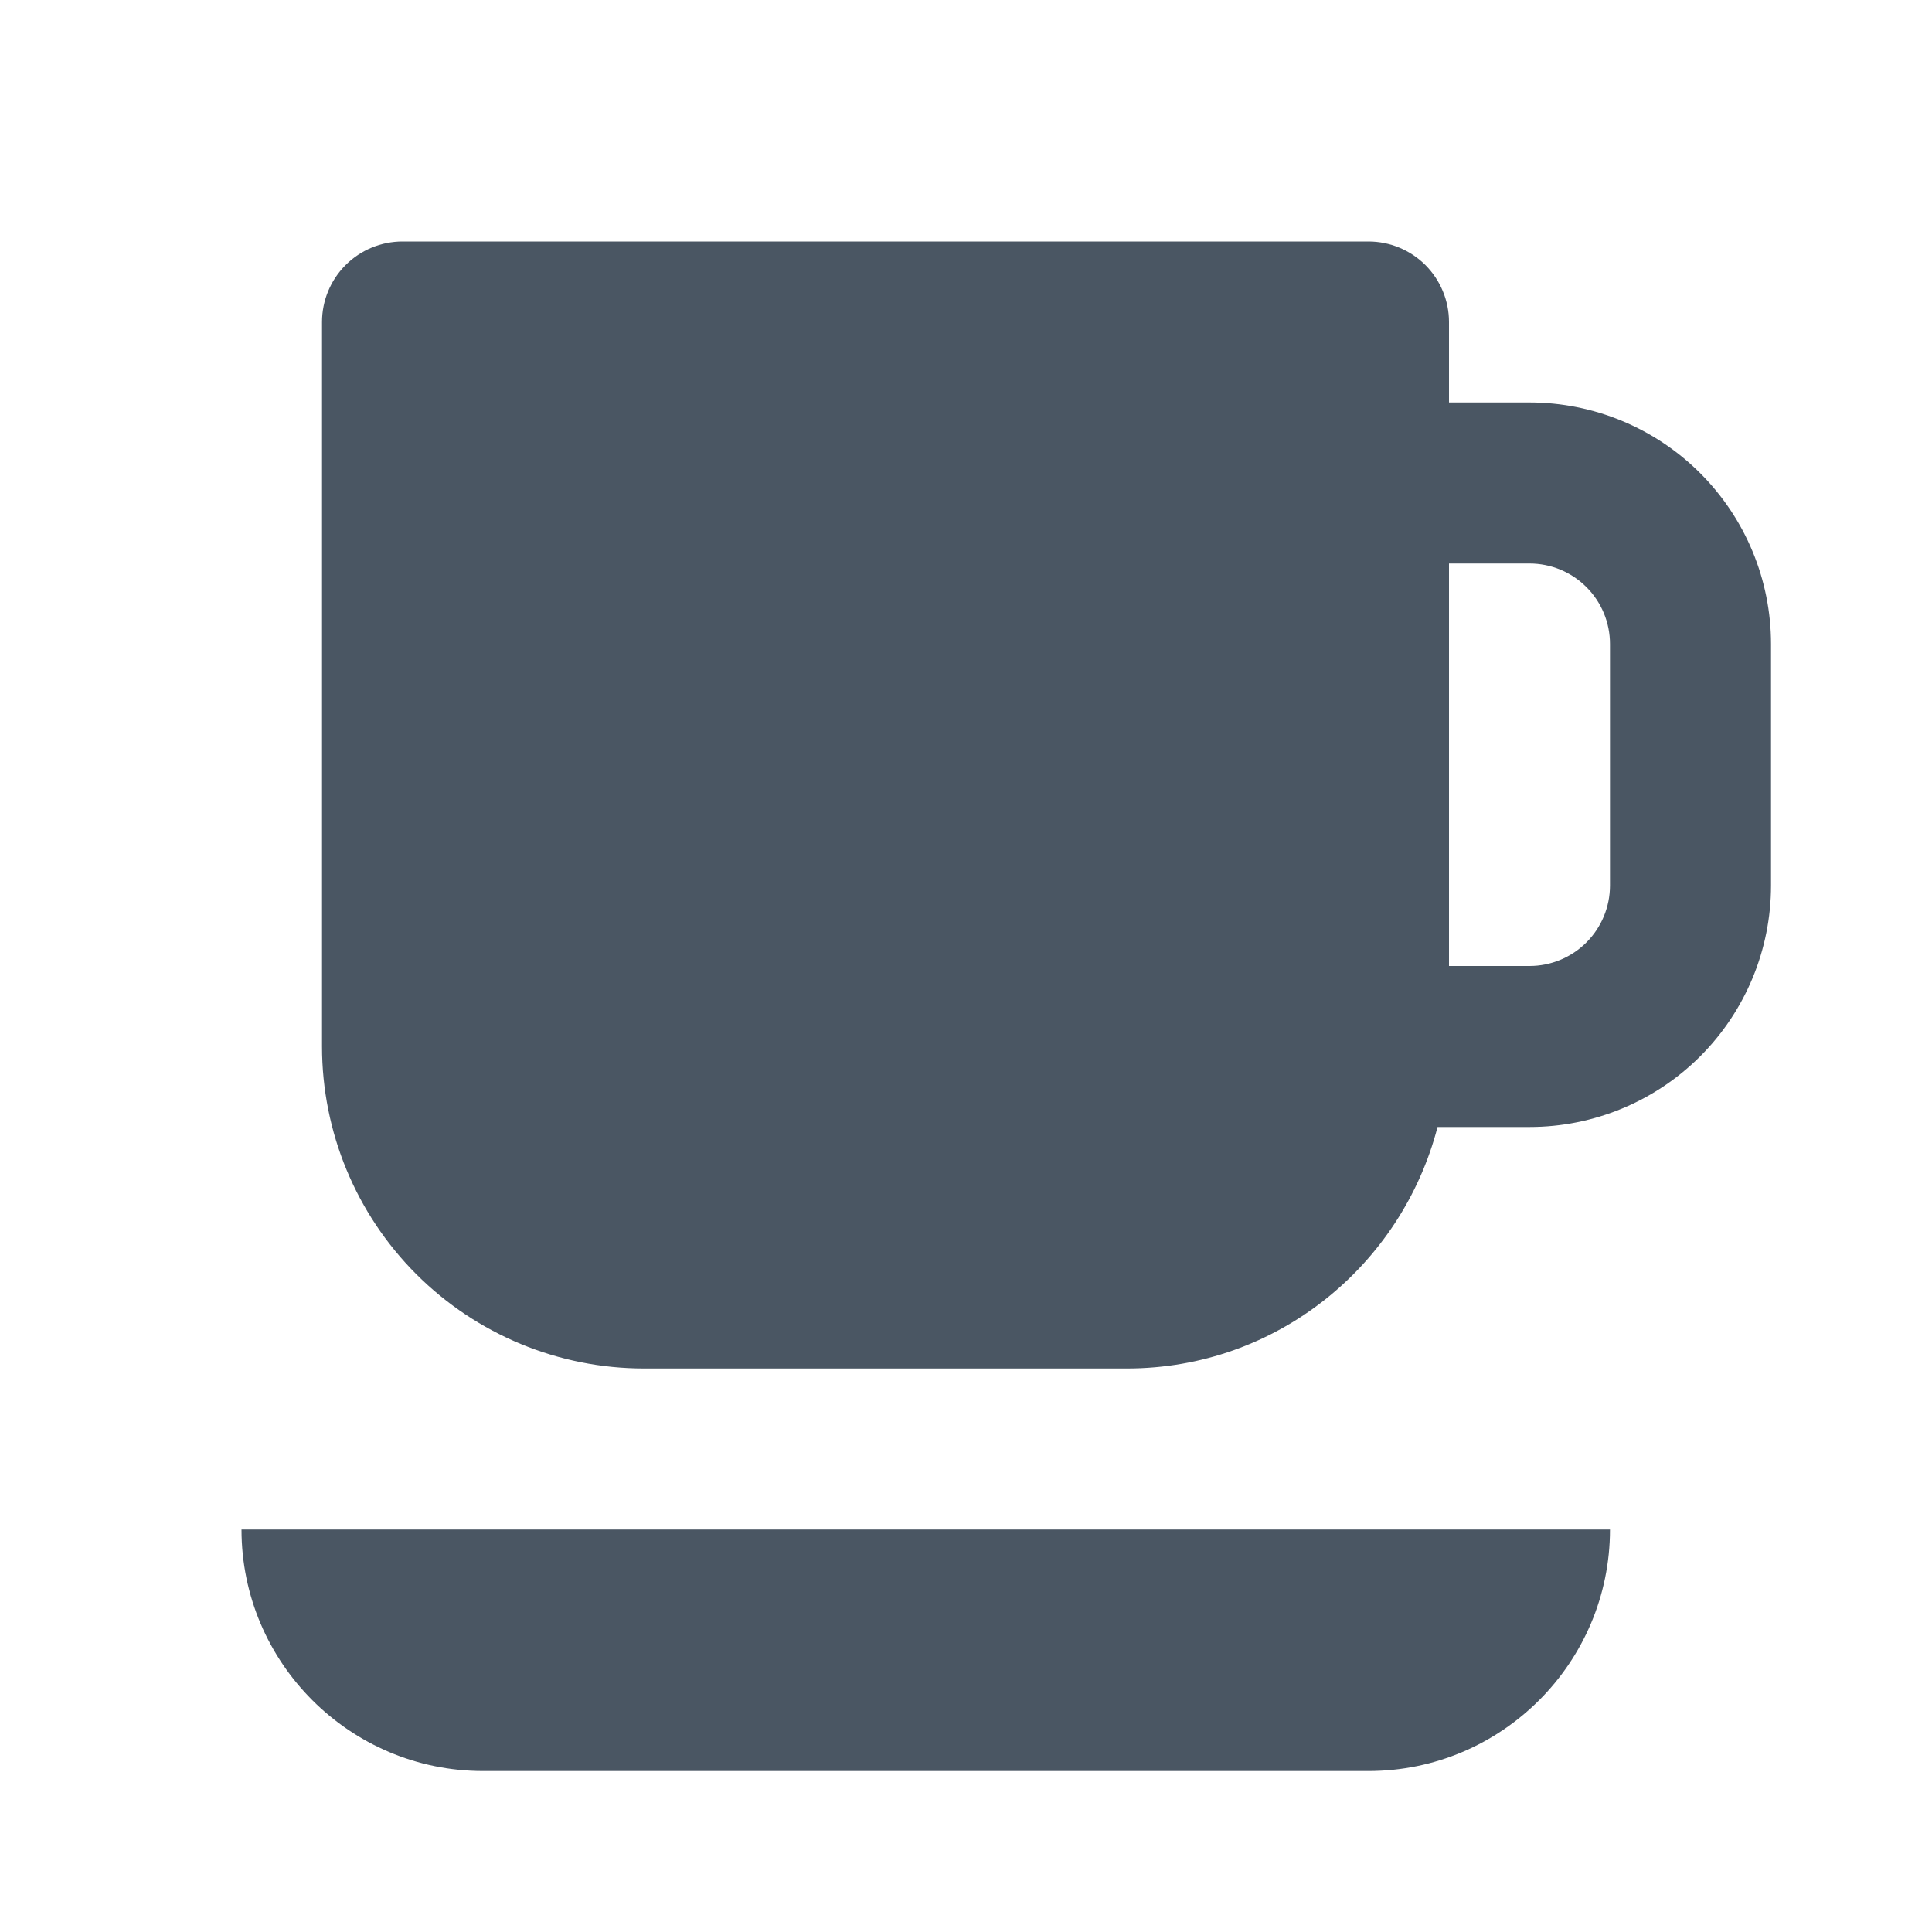 <svg width="40" height="40" viewBox="0 0 40 40" fill="none" xmlns="http://www.w3.org/2000/svg">
<path d="M31.667 8.333H30V6.667C30 6.225 29.824 5.801 29.512 5.488C29.199 5.176 28.775 5 28.333 5H8.333C7.891 5 7.467 5.176 7.155 5.488C6.842 5.801 6.667 6.225 6.667 6.667V21.667C6.667 23.435 7.369 25.131 8.619 26.381C9.87 27.631 11.565 28.333 13.333 28.333H23.333C26.43 28.333 29.018 26.202 29.763 23.333H31.667C32.993 23.333 34.264 22.806 35.202 21.869C36.14 20.931 36.667 19.659 36.667 18.333V13.333C36.667 12.007 36.14 10.736 35.202 9.798C34.264 8.86 32.993 8.333 31.667 8.333ZM33.333 18.333C33.333 18.775 33.158 19.199 32.845 19.512C32.533 19.824 32.109 20 31.667 20H30V11.667H31.667C32.109 11.667 32.533 11.842 32.845 12.155C33.158 12.467 33.333 12.891 33.333 13.333V18.333ZM30 31.667H5C5 34.423 7.243 36.667 10 36.667H28.333C31.09 36.667 33.333 34.423 33.333 31.667H30Z" fill="#4A5663"/>
</svg>
